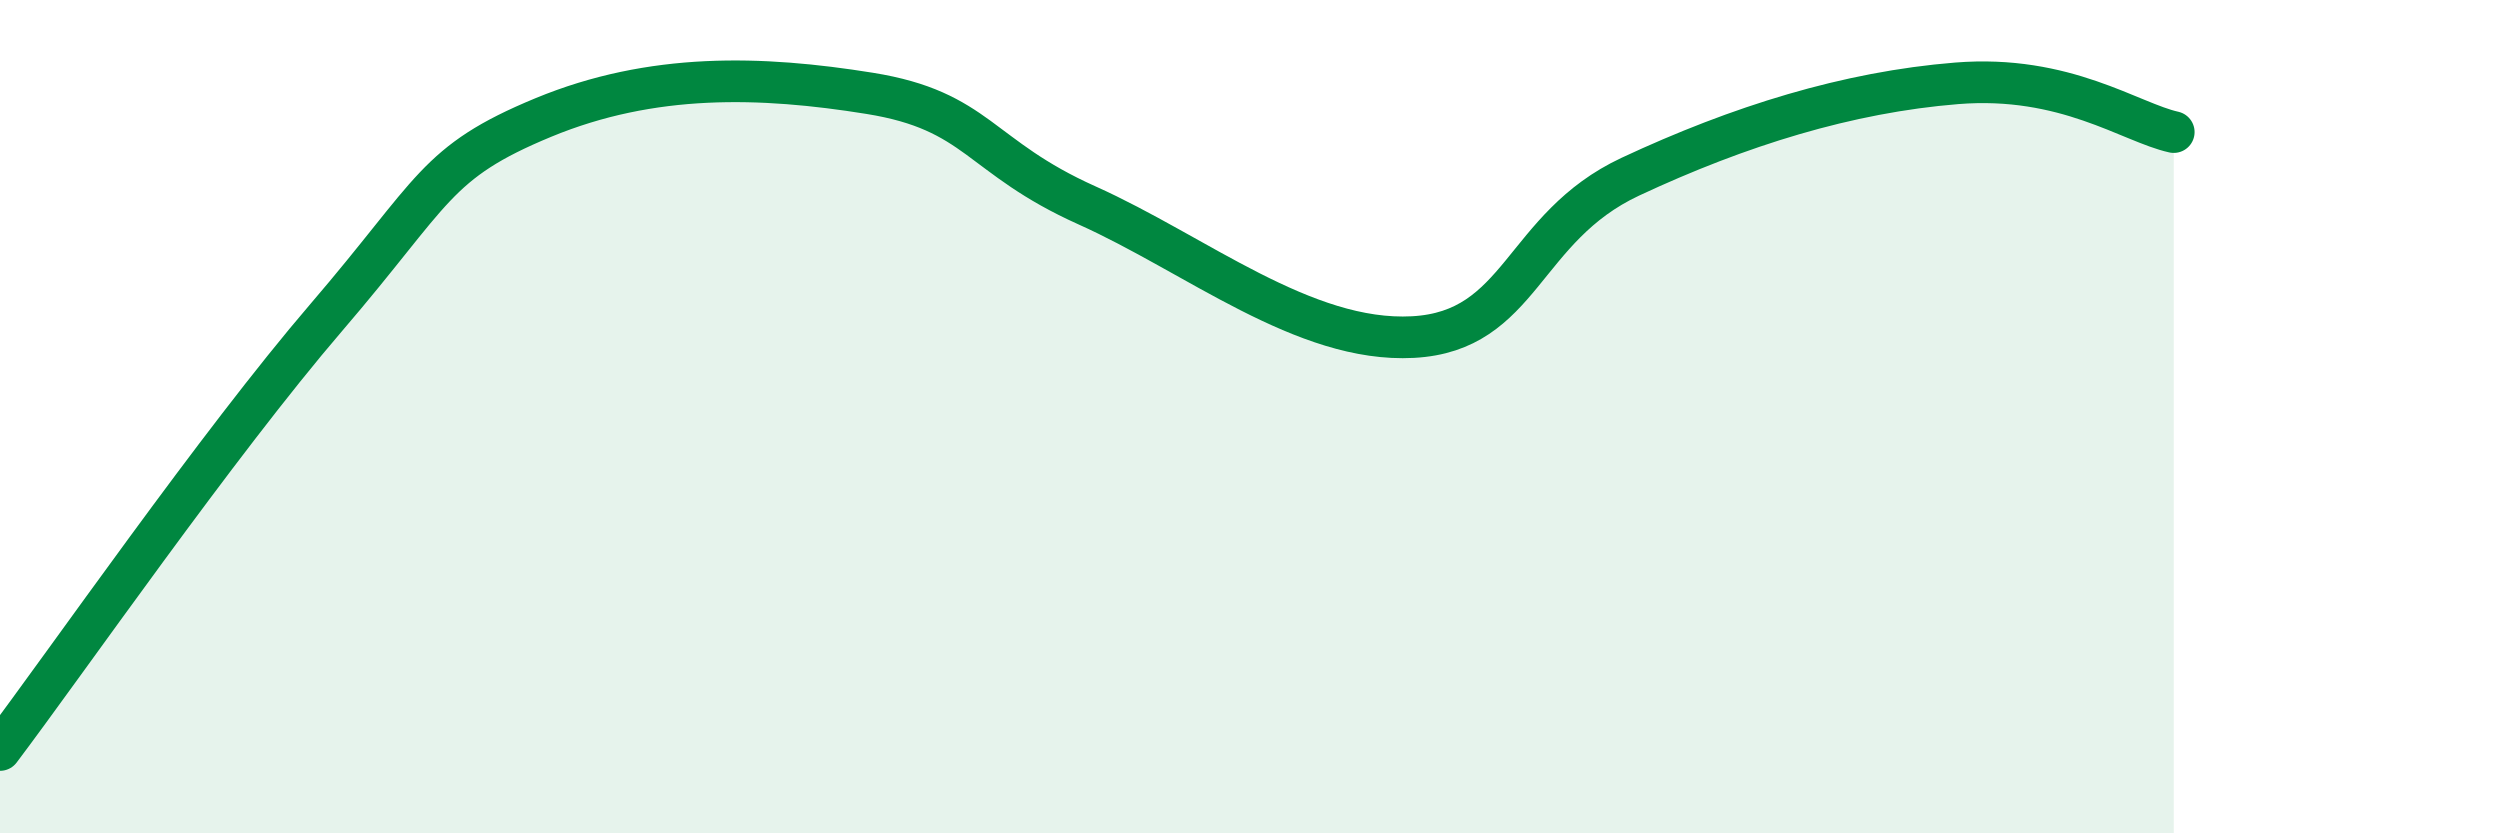 
    <svg width="60" height="20" viewBox="0 0 60 20" xmlns="http://www.w3.org/2000/svg">
      <path
        d="M 0,18 C 1.57,15.92 5.22,10.66 7.83,7.62 C 10.44,4.58 10.43,3.9 13.04,2.82 C 15.65,1.74 18.26,1.82 20.87,2.24 C 23.48,2.66 23.48,3.76 26.09,4.93 C 28.7,6.1 31.3,8.23 33.91,8.09 C 36.52,7.95 36.52,5.46 39.13,4.24 C 41.74,3.02 44.35,2.21 46.96,2 C 49.57,1.79 51.13,2.94 52.17,3.17L52.17 20L0 20Z"
        fill="#008740"
        opacity="0.1"
        stroke-linecap="round"
        stroke-linejoin="round"
      />
      <path
        d="M 0,18 C 1.57,15.92 5.22,10.66 7.83,7.62 C 10.44,4.58 10.43,3.9 13.04,2.82 C 15.65,1.74 18.26,1.82 20.87,2.24 C 23.48,2.66 23.48,3.76 26.09,4.93 C 28.7,6.1 31.3,8.23 33.91,8.09 C 36.52,7.95 36.52,5.46 39.13,4.24 C 41.74,3.02 44.35,2.21 46.96,2 C 49.57,1.79 51.13,2.94 52.17,3.17"
        stroke="#008740"
        stroke-width="1"
        fill="none"
        stroke-linecap="round"
        stroke-linejoin="round"
      />
    </svg>
  